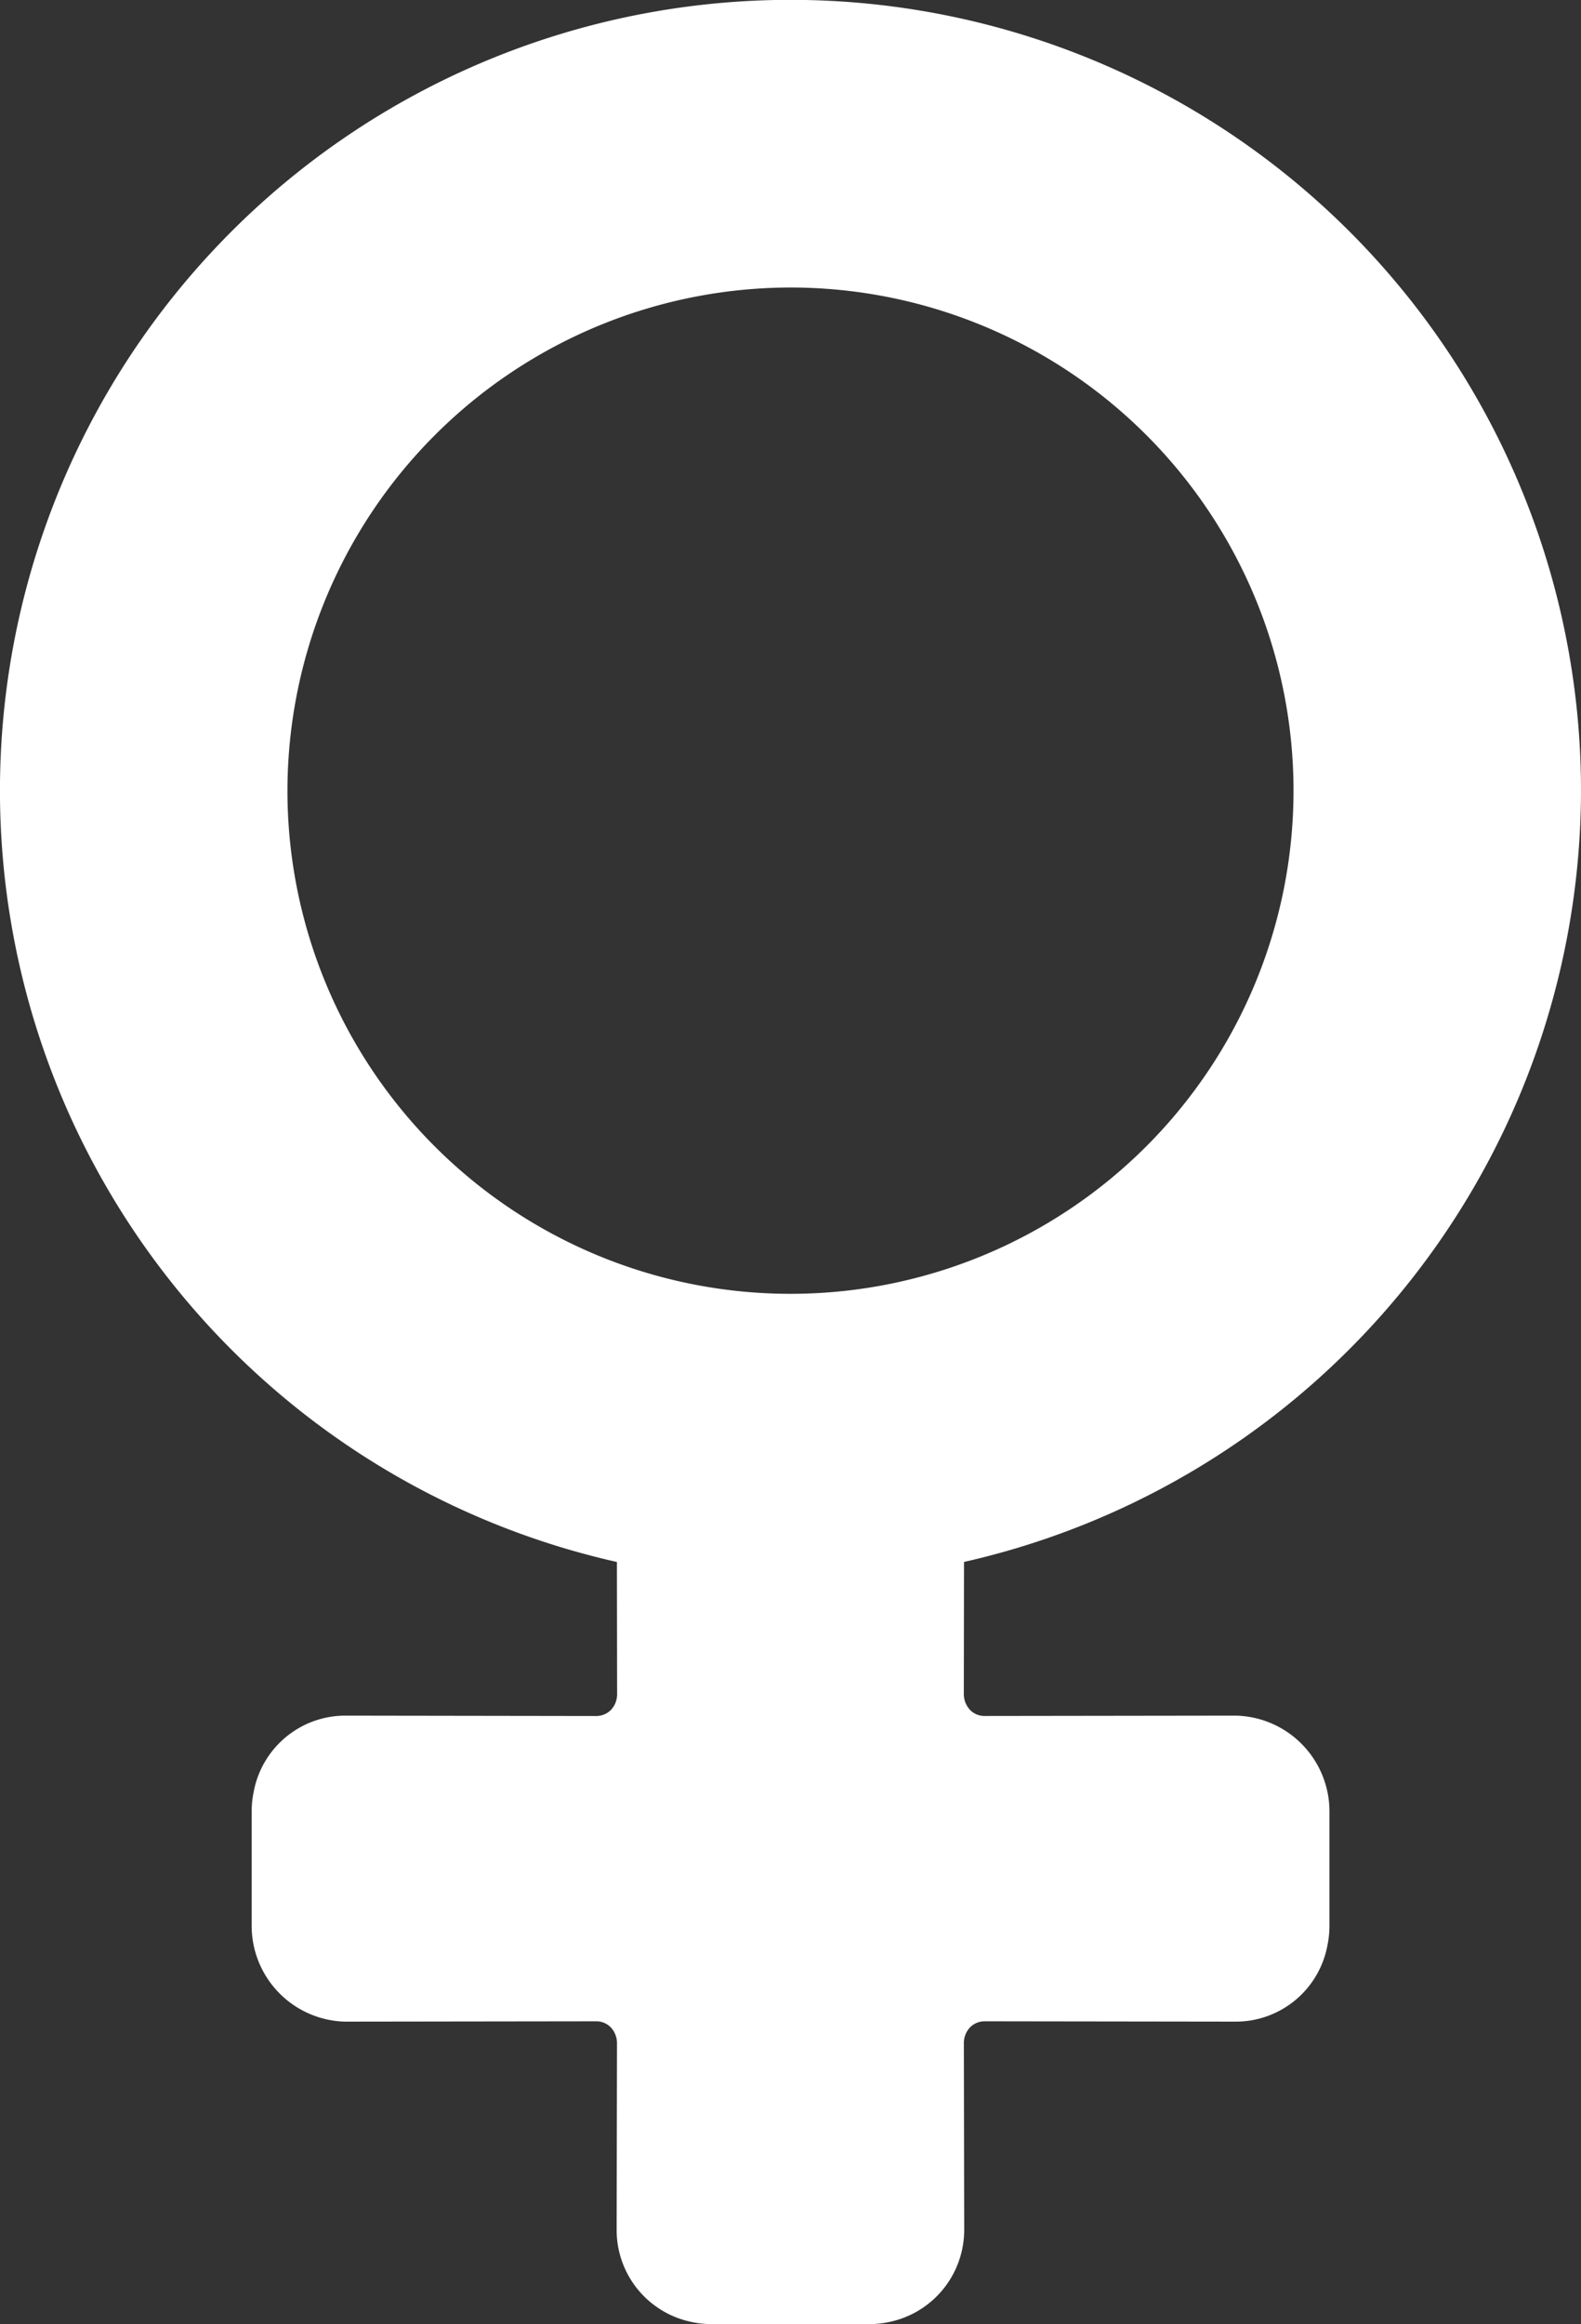 <svg xmlns="http://www.w3.org/2000/svg" width="41.663" height="61.232" viewBox="0 0 41.663 61.232">
  <rect x="0" y="0" width="41.663" height="61.232" fill="#333333" stroke="none"/>
  <path id="パス_192" data-name="パス 192" d="M123.477,20.832a20.832,20.832,0,1,0-25.406,20.32l.005,3.478a.6.6,0,0,1-.16.417.542.542,0,0,1-.384.163L90.9,45.2A2.456,2.456,0,0,0,88.5,47.206a2.516,2.516,0,0,0-.054.52l0,.873,0,2.137A2.526,2.526,0,0,0,90.9,53.262l6.628-.009a.532.532,0,0,1,.375.153.607.607,0,0,1,.17.426l-.009,4.9a2.472,2.472,0,0,0,1.977,2.443,2.425,2.425,0,0,0,.514.055l2.086,0,2.093,0a2.339,2.339,0,0,0,.489-.05,2.479,2.479,0,0,0,2-2.447l-.009-4.9a.6.6,0,0,1,.16-.417.539.539,0,0,1,.384-.163l6.63.009a2.456,2.456,0,0,0,2.406-2.006,2.524,2.524,0,0,0,.054-.52l0-2.135,0-.874a2.525,2.525,0,0,0-2.463-2.527l-6.628.009a.531.531,0,0,1-.374-.153.609.609,0,0,1-.17-.427l.005-3.478A20.864,20.864,0,0,0,123.477,20.832ZM102.646,7.575A13.256,13.256,0,1,1,89.389,20.832,13.271,13.271,0,0,1,102.646,7.575Z" transform="translate(-81.814)" fill="#fff"/>
</svg>
